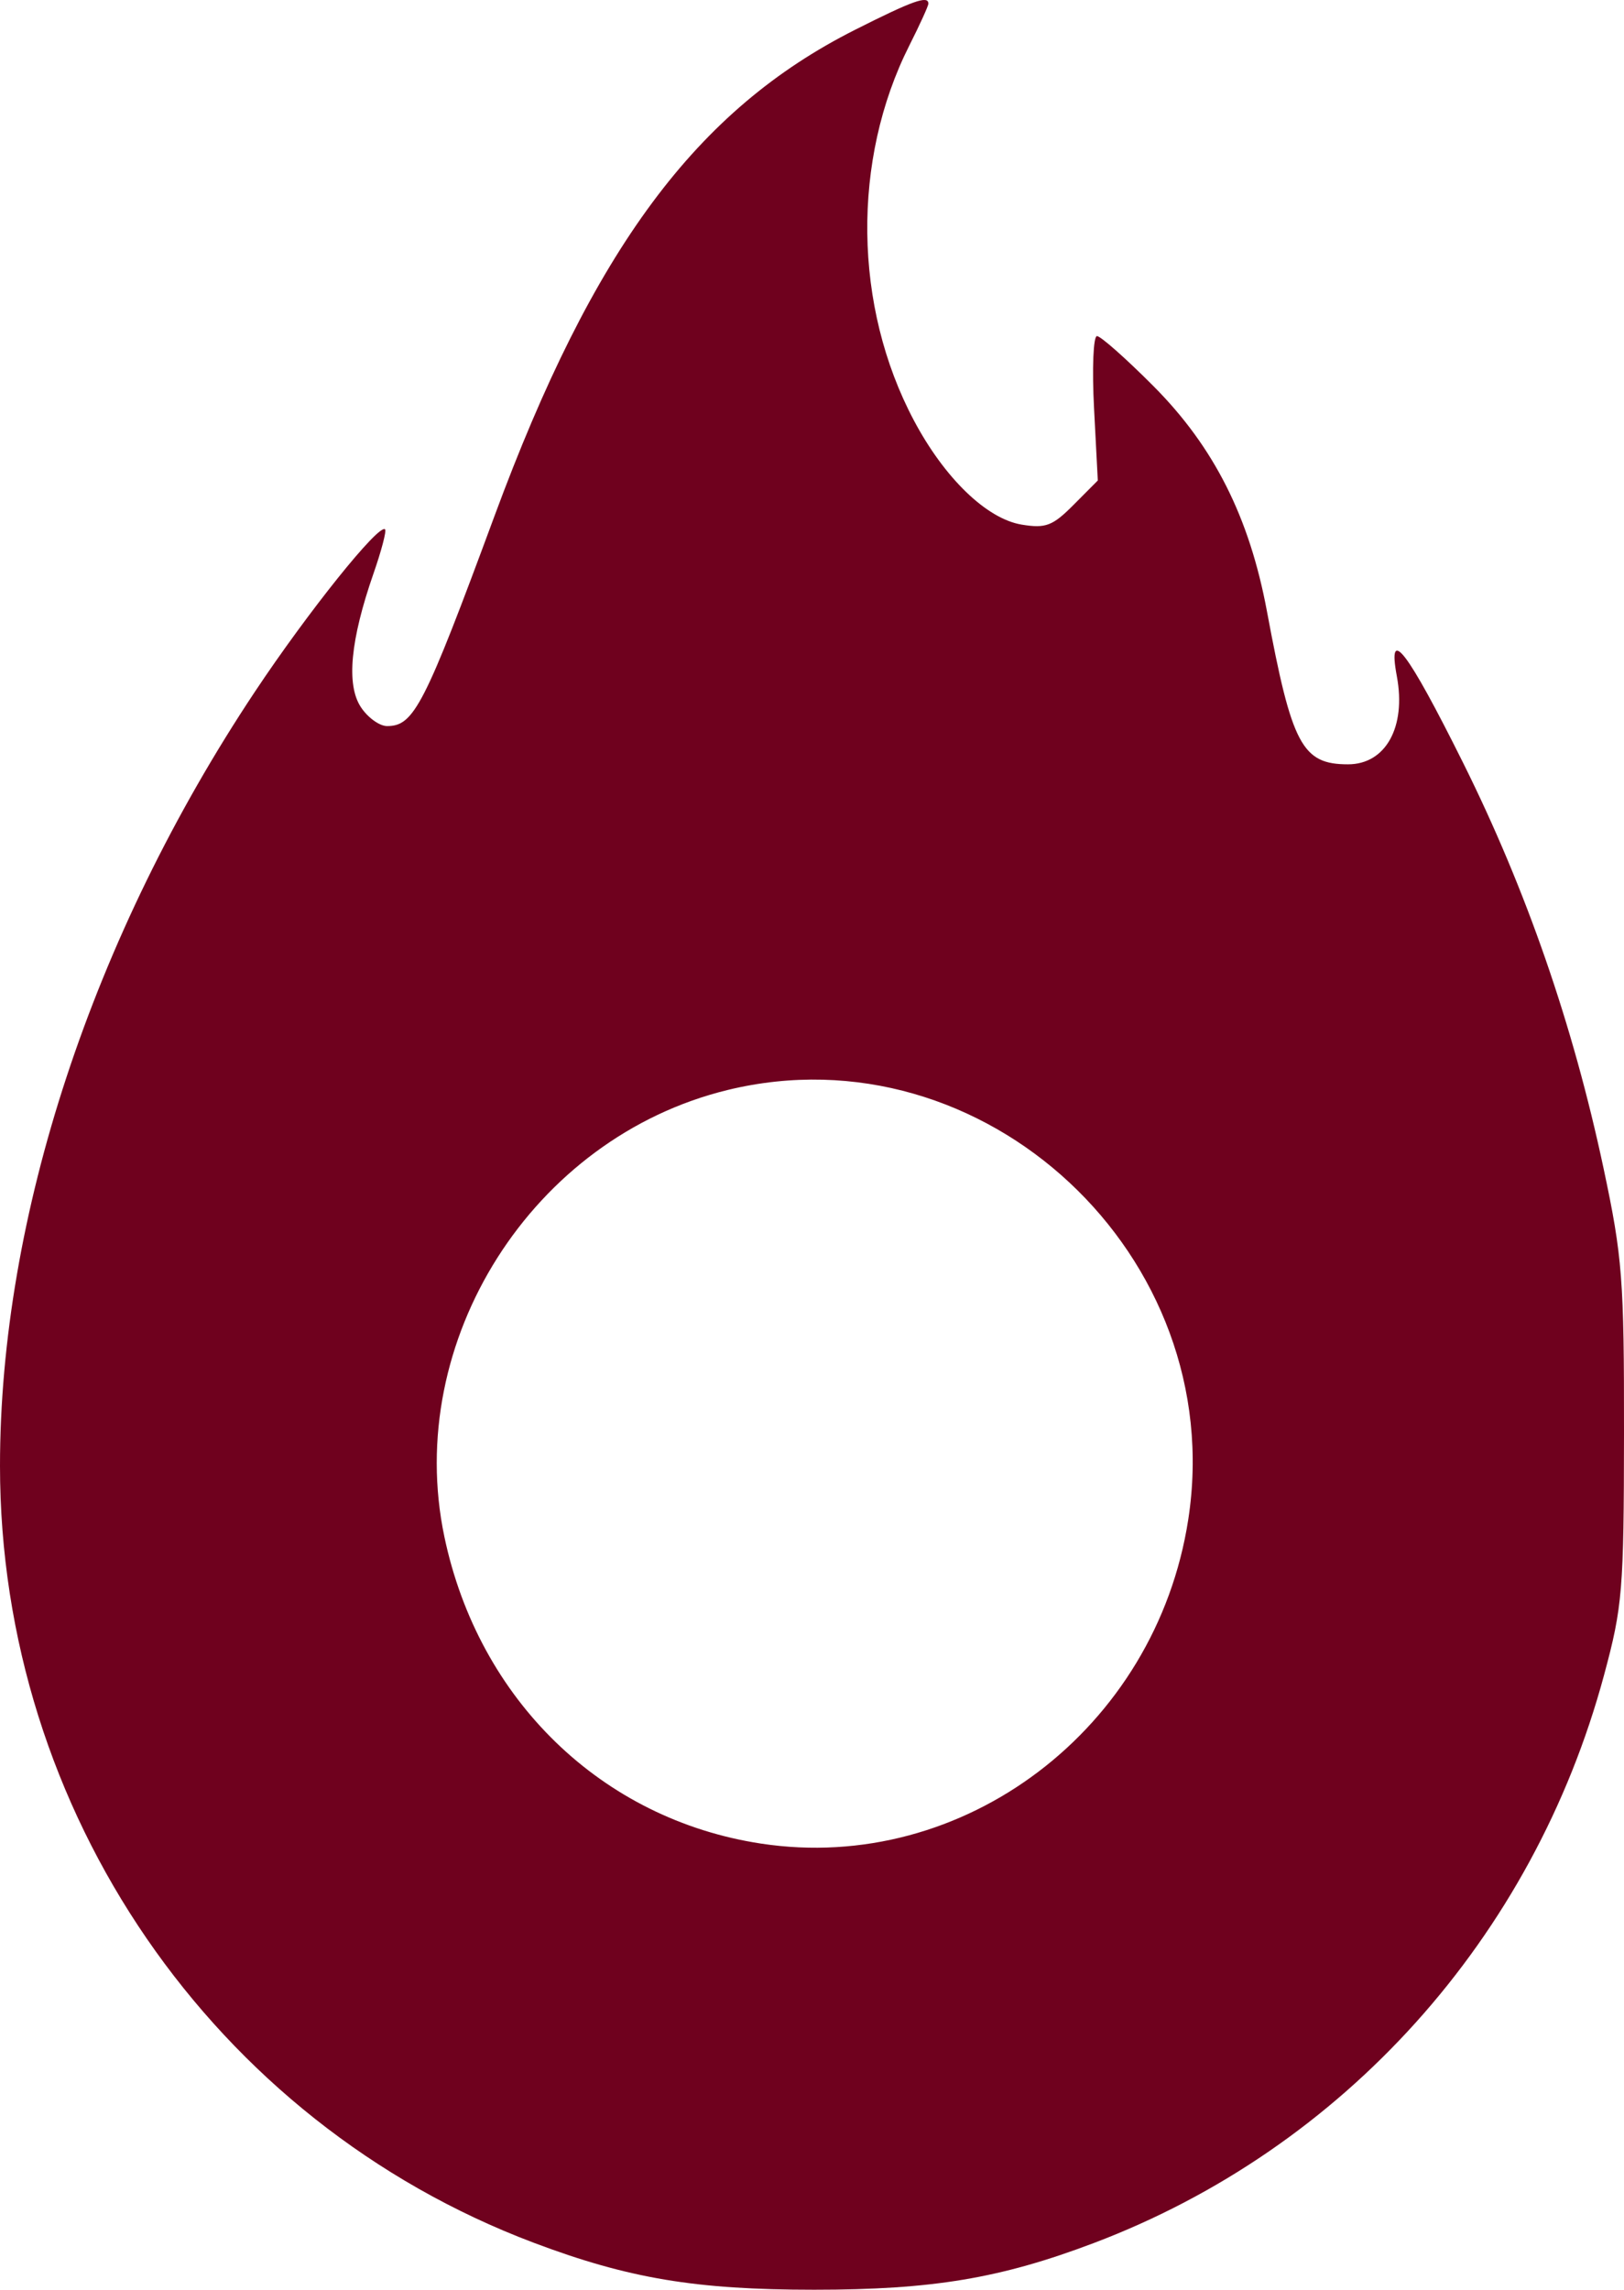 <svg xmlns="http://www.w3.org/2000/svg" width="61" height="86" viewBox="0 0 61 86" fill="none"><path id="Vector" fill-rule="evenodd" clip-rule="evenodd" d="M32.117 1.119C26.152 4.127 22.284 9.341 18.577 19.372C15.938 26.513 15.551 27.271 14.539 27.271C14.253 27.271 13.808 26.948 13.551 26.553C13.002 25.712 13.162 24.036 14.027 21.547C14.326 20.689 14.523 19.94 14.464 19.882C14.238 19.653 11.571 22.978 9.576 25.978C3.473 35.155 0 45.701 0 55.058C0 68.029 8.008 79.688 20.036 84.231C23.601 85.577 26.125 86 30.584 86C35.024 86 37.572 85.575 41.072 84.251C50.479 80.693 57.588 72.785 60.249 62.92C60.945 60.34 60.994 59.739 61 53.838C61.005 48.044 60.941 47.217 60.232 43.881C59.085 38.487 57.328 33.416 54.954 28.646C52.856 24.431 52.103 23.448 52.468 25.402C52.824 27.308 52.048 28.707 50.635 28.707C48.909 28.707 48.522 27.978 47.589 22.963C46.931 19.429 45.601 16.789 43.33 14.507C42.299 13.47 41.342 12.623 41.204 12.623C41.066 12.623 41.016 13.844 41.094 15.335L41.235 18.047L40.326 18.961C39.54 19.752 39.279 19.852 38.381 19.705C37.062 19.49 35.478 17.96 34.327 15.79C32.056 11.51 31.989 6.007 34.154 1.713C34.548 0.931 34.871 0.223 34.871 0.138C34.871 -0.184 34.292 0.022 32.117 1.119ZM27.335 40.938C19.997 42.723 15.15 50.363 16.691 57.716C17.977 63.847 22.603 68.332 28.583 69.243C36.2 70.404 43.416 64.933 44.632 57.077C46.164 47.176 36.967 38.595 27.335 40.938Z" fill="#6F011E"></path></svg>
